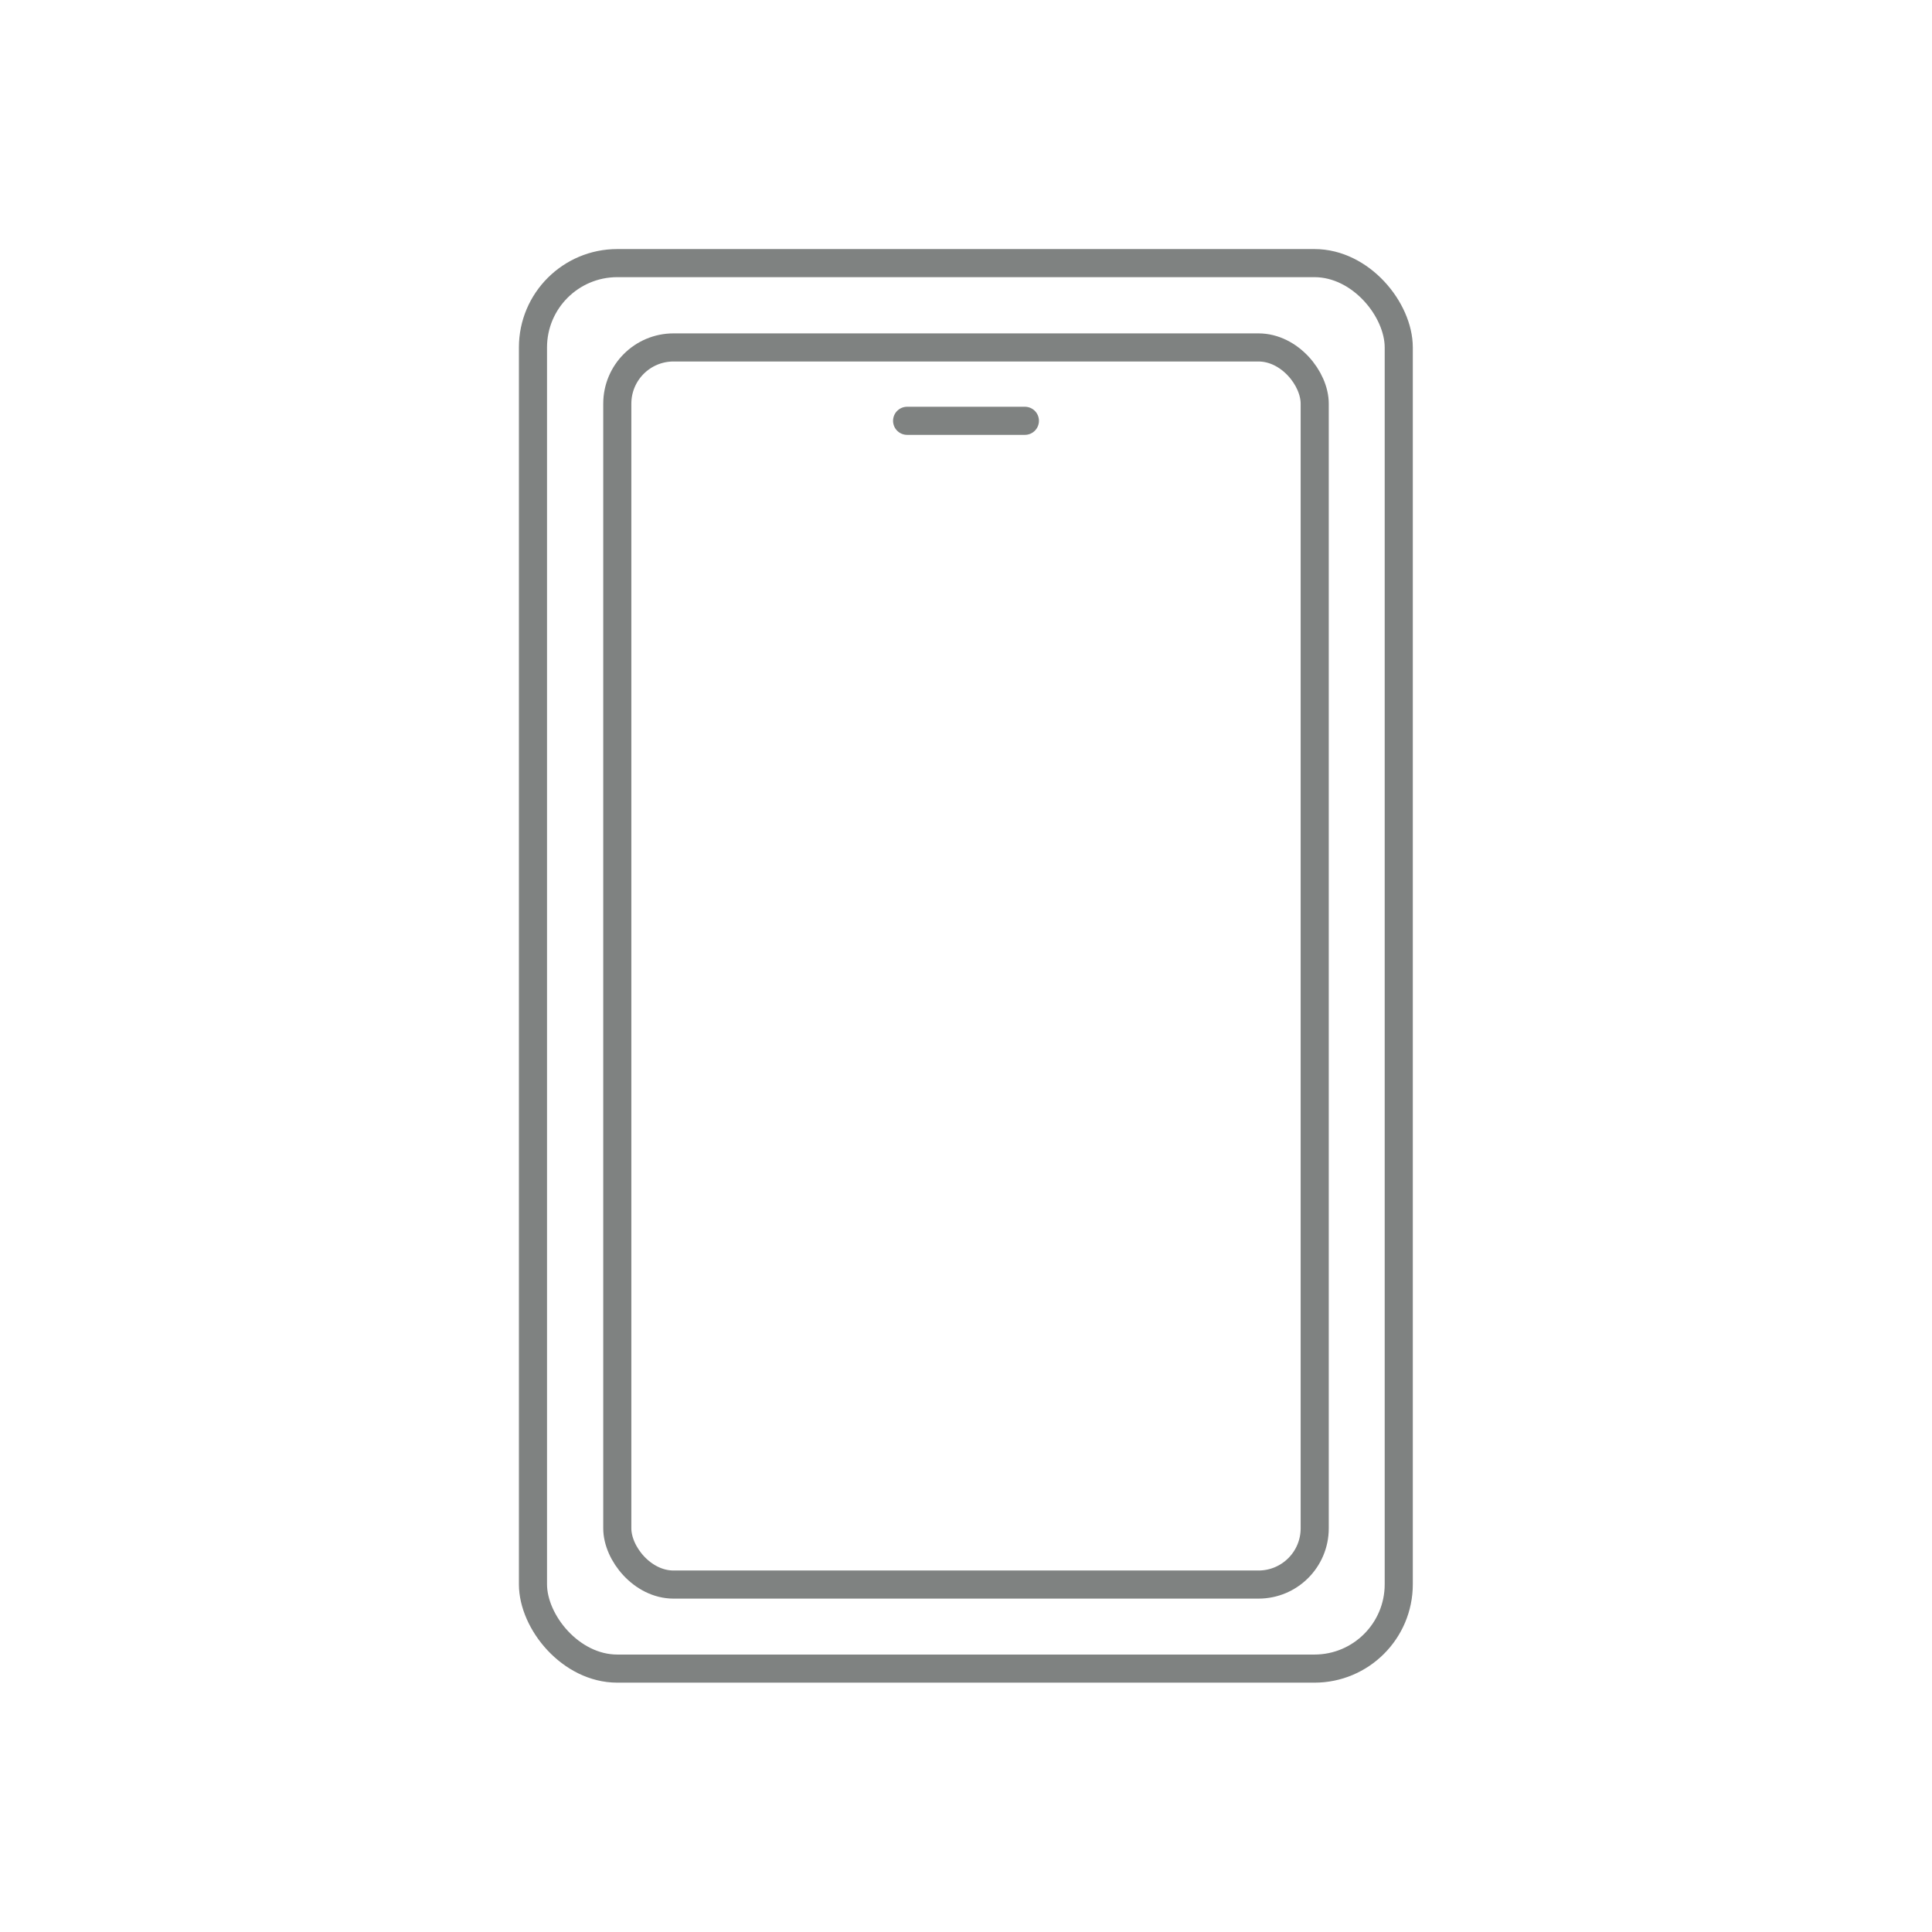 <?xml version="1.0" encoding="UTF-8"?><svg id="_レイヤー_2" xmlns="http://www.w3.org/2000/svg" viewBox="0 0 68.73 68.73"><defs><style>.cls-1{stroke-width:0px;}.cls-1,.cls-2,.cls-3{fill:none;}.cls-2,.cls-3{stroke:#7f8281;stroke-miterlimit:10;}.cls-3{stroke-linecap:round;}</style></defs><g id="_レイヤー_1-2"><rect class="cls-2" x="18.96" y="9.36" width="30.8" height="50" rx="3" ry="3"/><rect class="cls-2" x="21.96" y="12.36" width="24.81" height="44.01" rx="2" ry="2"/><line class="cls-3" x1="32.27" y1="14.97" x2="36.46" y2="14.97"/><rect class="cls-1" width="68.73" height="68.73"/></g></svg>